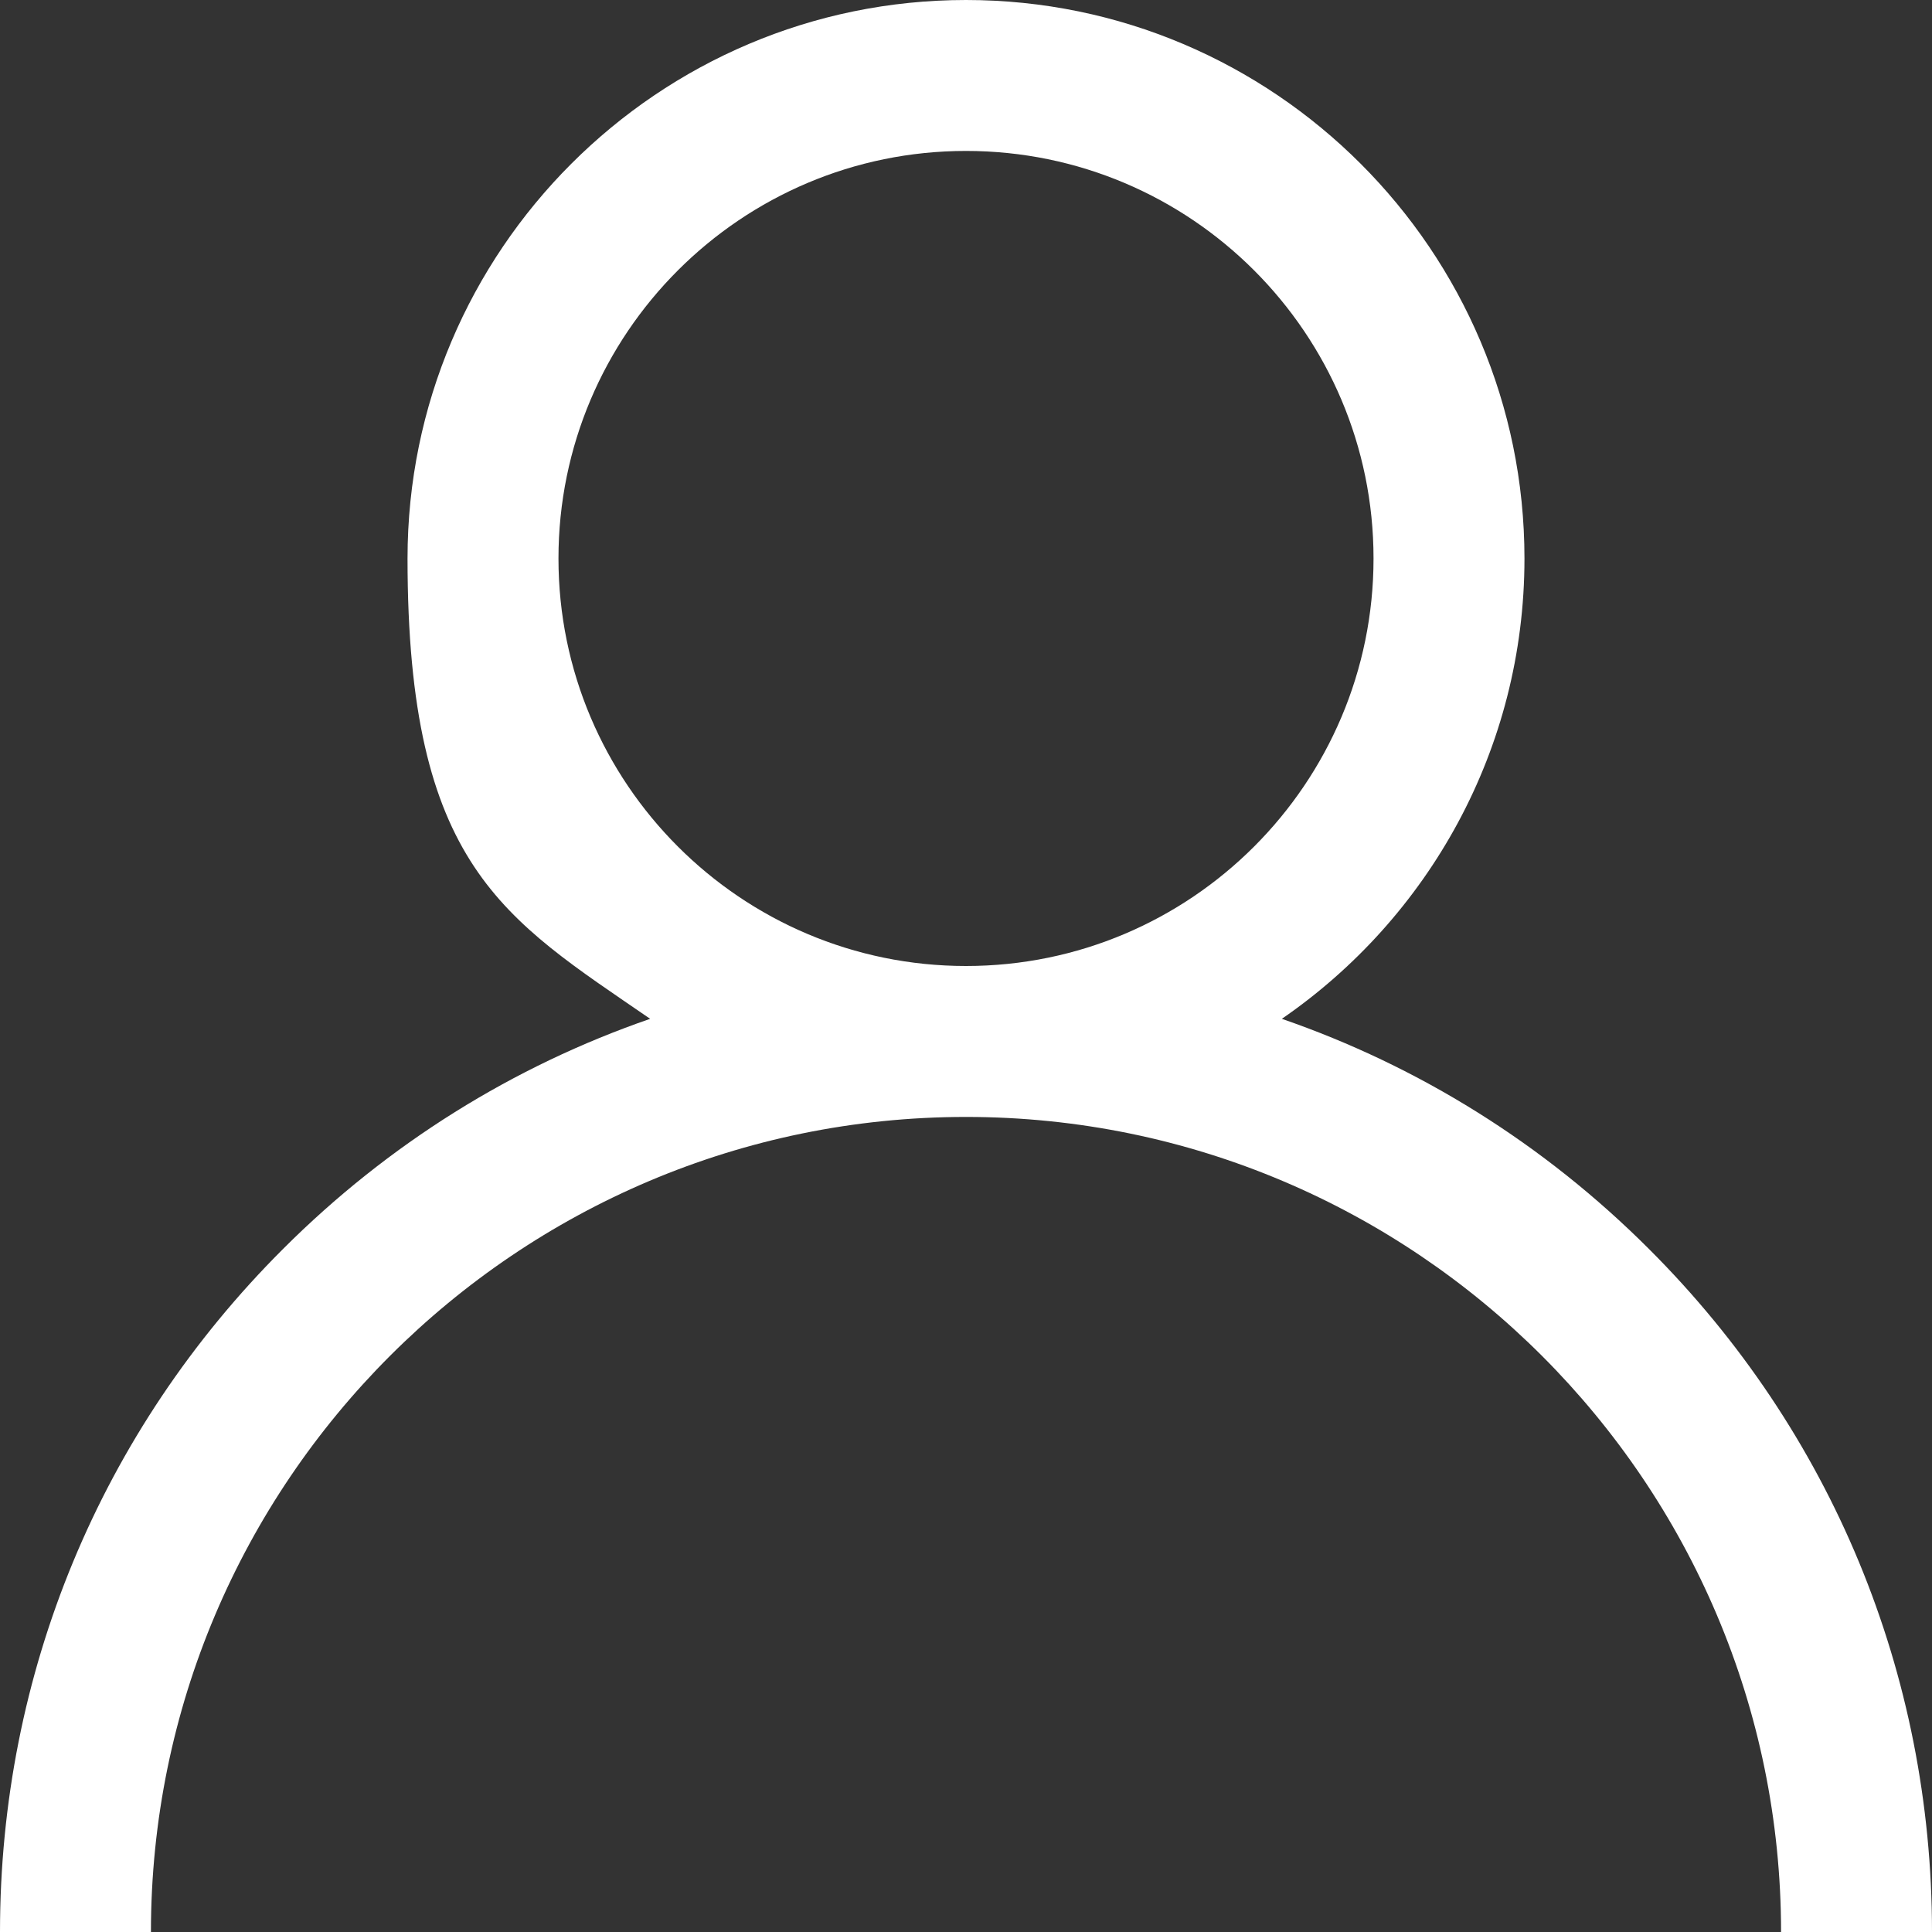 <?xml version="1.0" encoding="UTF-8"?>
<svg xmlns="http://www.w3.org/2000/svg" version="1.1" viewBox="0 0 512 512">
  <rect x="0" y="0" width="512" height="512" fill="#333333" stroke="none"/>
  <defs>
    <style>
      .cls-1 {
        fill: #fff;
      }
    </style>
  </defs>
  <!-- Generator: Adobe Illustrator 28.6.0, SVG Export Plug-In . SVG Version: 1.2.0 Build 709)  -->
  <g>
    <g id="Capa_1">
      <path class="cls-1" d="M437,331c-27.9-27.9-61.1-48.5-97.3-61,38.8-26.7,64.3-71.4,64.3-122C404,66.4,337.6,0,256,0S108,66.4,108,148s25.5,95.3,64.3,122c-36.2,12.5-69.4,33.1-97.3,61C26.6,379.3,0,443.6,0,512h40c0-119.1,96.9-216,216-216s216,96.9,216,216h40c0-68.4-26.6-132.7-75-181ZM256,256c-59.6,0-108-48.4-108-108s48.4-108,108-108,108,48.4,108,108-48.4,108-108,108Z"/>
    </g>
  </g>
</svg>